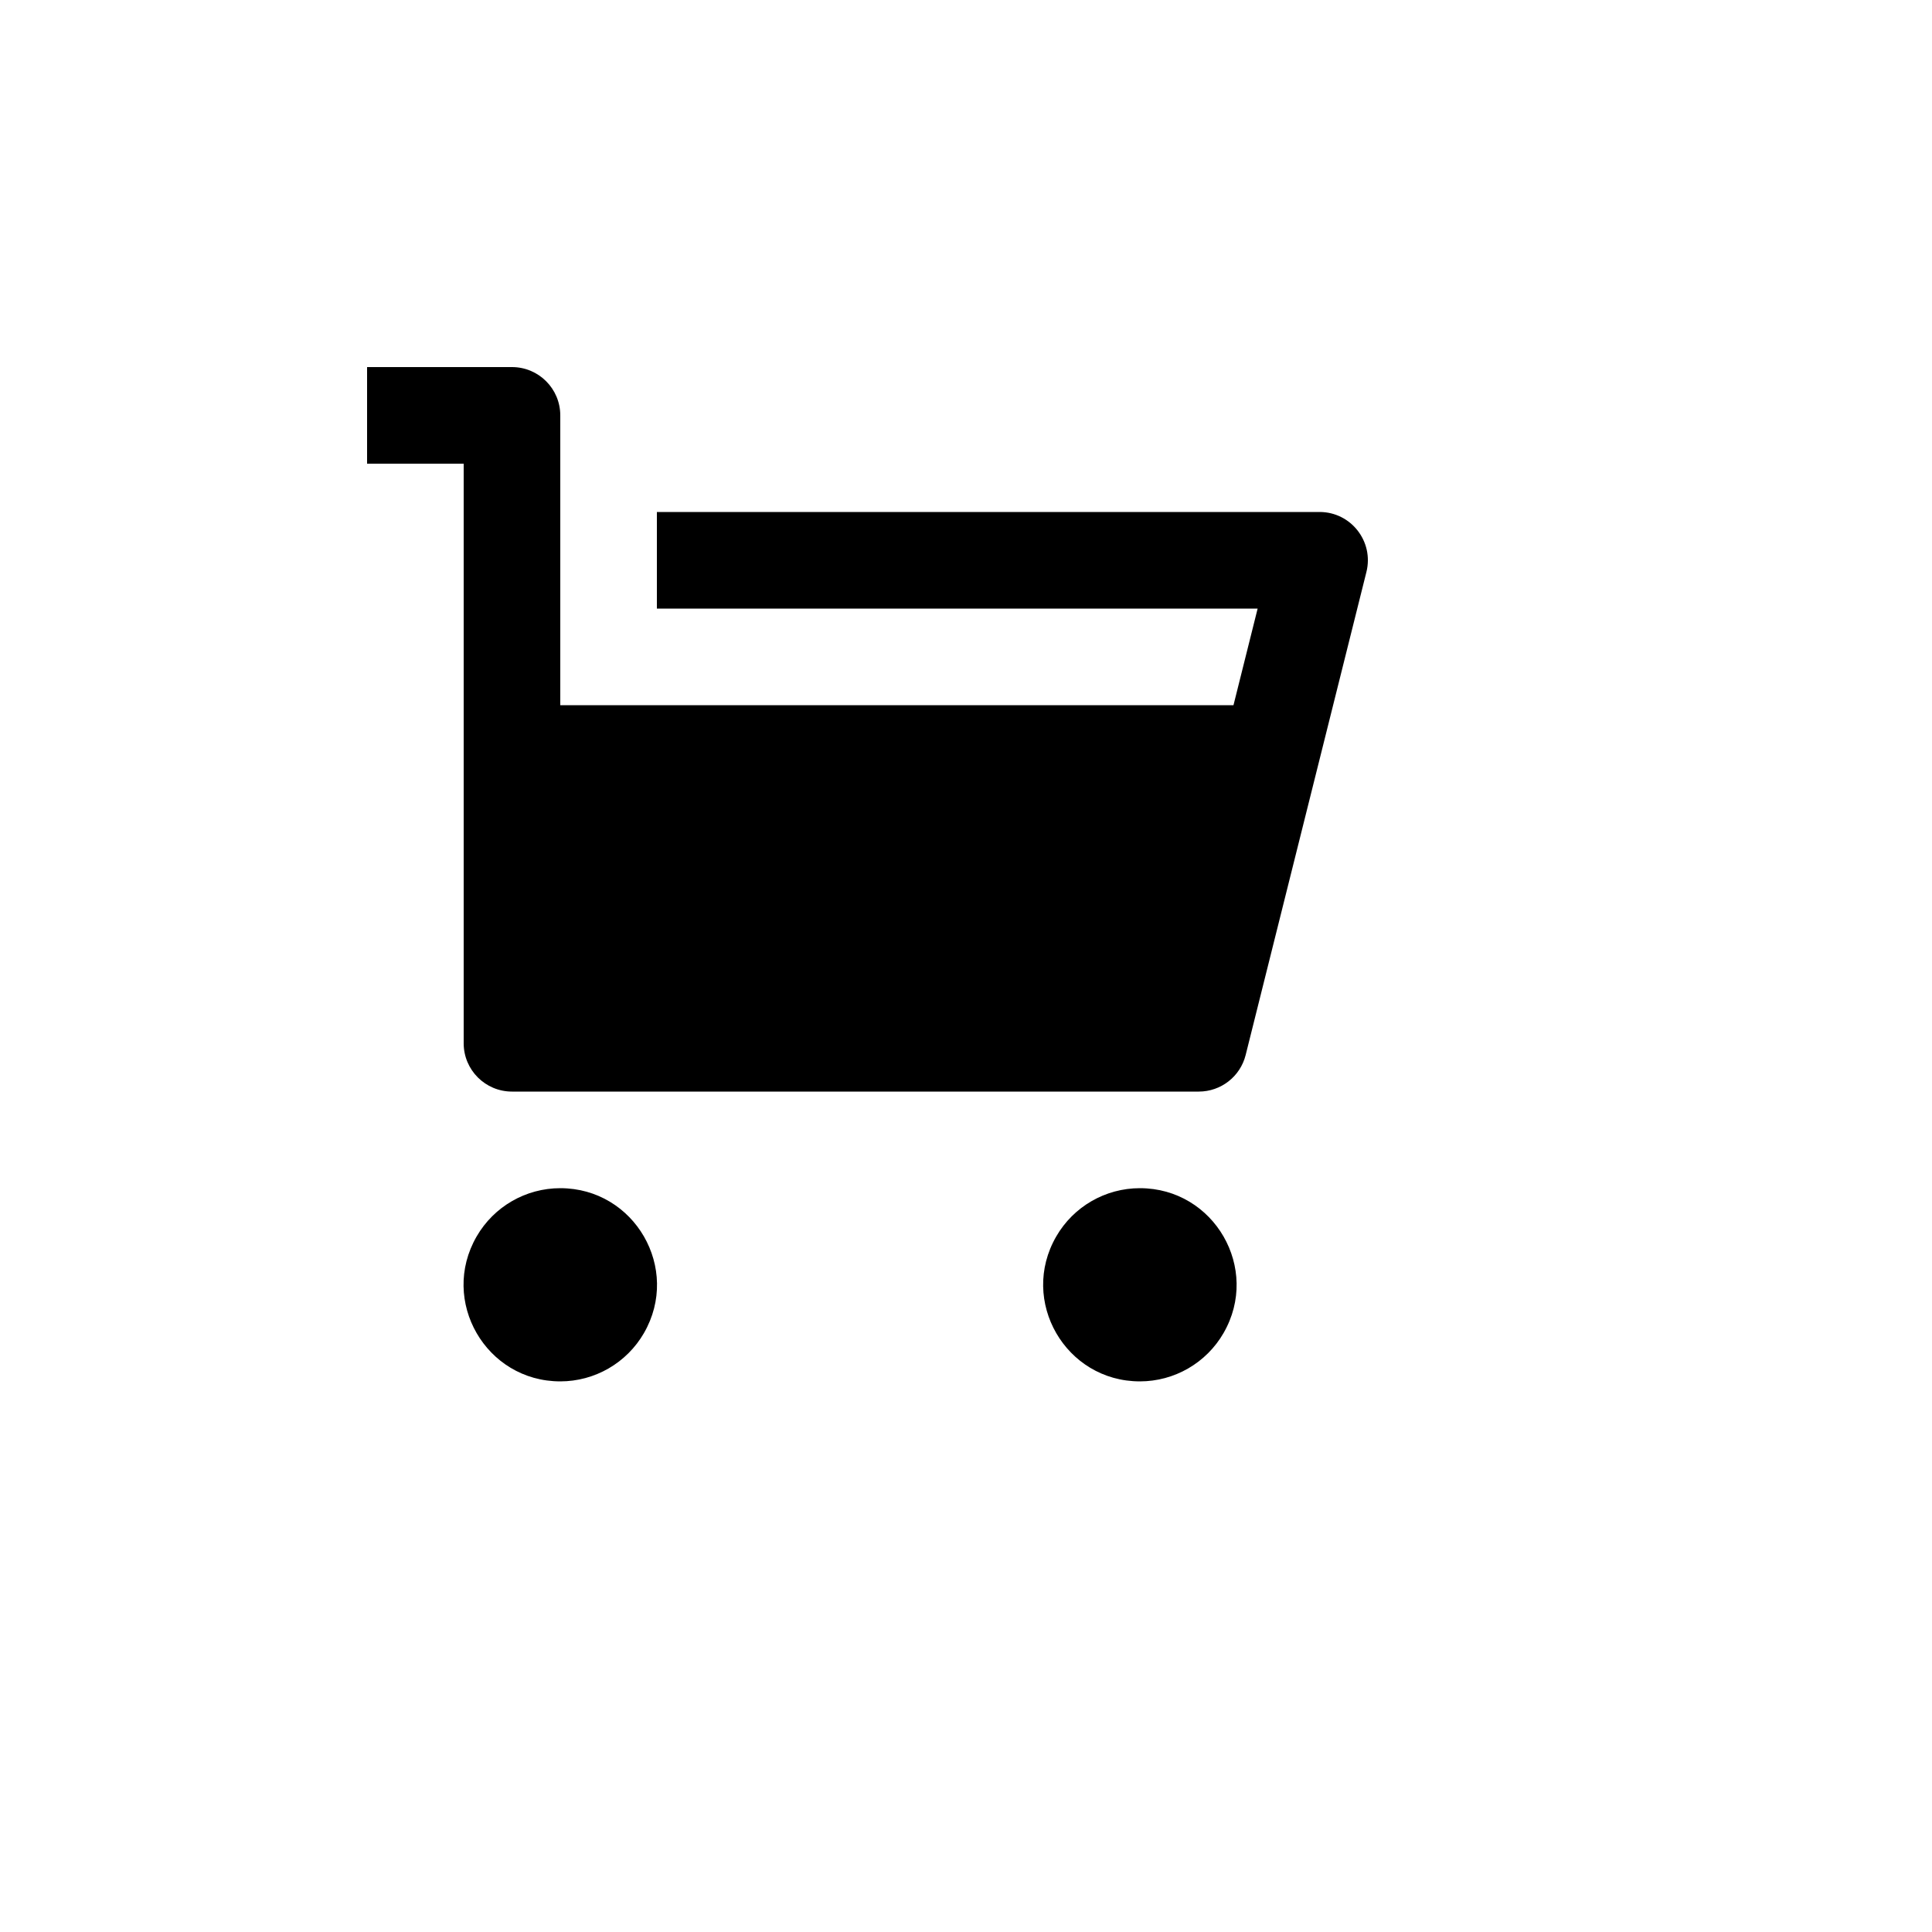 <svg xmlns="http://www.w3.org/2000/svg" version="1.1" xmlns:xlink="http://www.w3.org/1999/xlink" width="100%" height="100%" id="svgWorkerArea" viewBox="-25 -25 625 625" xmlns:idraw="https://idraw.muisca.co" style="background: white;"><defs id="defsdoc"><pattern id="patternBool" x="0" y="0" width="10" height="10" patternUnits="userSpaceOnUse" patternTransform="rotate(35)"><circle cx="5" cy="5" r="4" style="stroke: none;fill: #ff000070;"></circle></pattern></defs><g id="fileImp-505256903" class="cosito"><path id="pathImp-766862890" fill="none" class="grouped" d="M62.5 62.5C62.5 62.5 437.5 62.5 437.5 62.5 437.5 62.5 437.5 437.5 437.5 437.5 437.5 437.5 62.5 437.5 62.5 437.5 62.5 437.5 62.5 62.5 62.5 62.5"></path><path id="pathImp-371269545" class="grouped" d="M156.25 203.125C156.25 203.125 374.031 203.125 374.031 203.125 374.031 203.125 381.844 171.875 381.844 171.875 381.844 171.875 187.5 171.875 187.5 171.875 187.5 171.875 187.5 140.625 187.5 140.625 187.5 140.625 401.875 140.625 401.875 140.625 412.044 140.625 419.502 150.183 417.031 160.047 417.031 160.047 377.969 316.297 377.969 316.297 376.227 323.248 369.98 328.125 362.812 328.125 362.812 328.125 140.625 328.125 140.625 328.125 131.995 328.125 125 321.13 125 312.5 125 312.5 125 125 125 125 125 125 93.75 125 93.75 125 93.75 125 93.75 93.75 93.75 93.75 93.75 93.75 140.625 93.75 140.625 93.75 149.255 93.75 156.25 100.745 156.25 109.375 156.25 109.375 156.25 203.125 156.25 203.125 156.25 203.125 156.25 203.125 156.25 203.125M156.25 421.875C132.194 421.875 117.158 395.833 129.186 375 134.769 365.331 145.086 359.375 156.25 359.375 180.306 359.375 195.342 385.417 183.314 406.25 177.731 415.919 167.414 421.875 156.25 421.875 156.25 421.875 156.25 421.875 156.25 421.875M343.75 421.875C319.694 421.875 304.658 395.833 316.688 375 322.269 365.331 332.586 359.375 343.75 359.375 367.806 359.375 382.842 385.417 370.812 406.25 365.231 415.919 354.914 421.875 343.75 421.875 343.75 421.875 343.75 421.875 343.75 421.875"></path></g></svg>